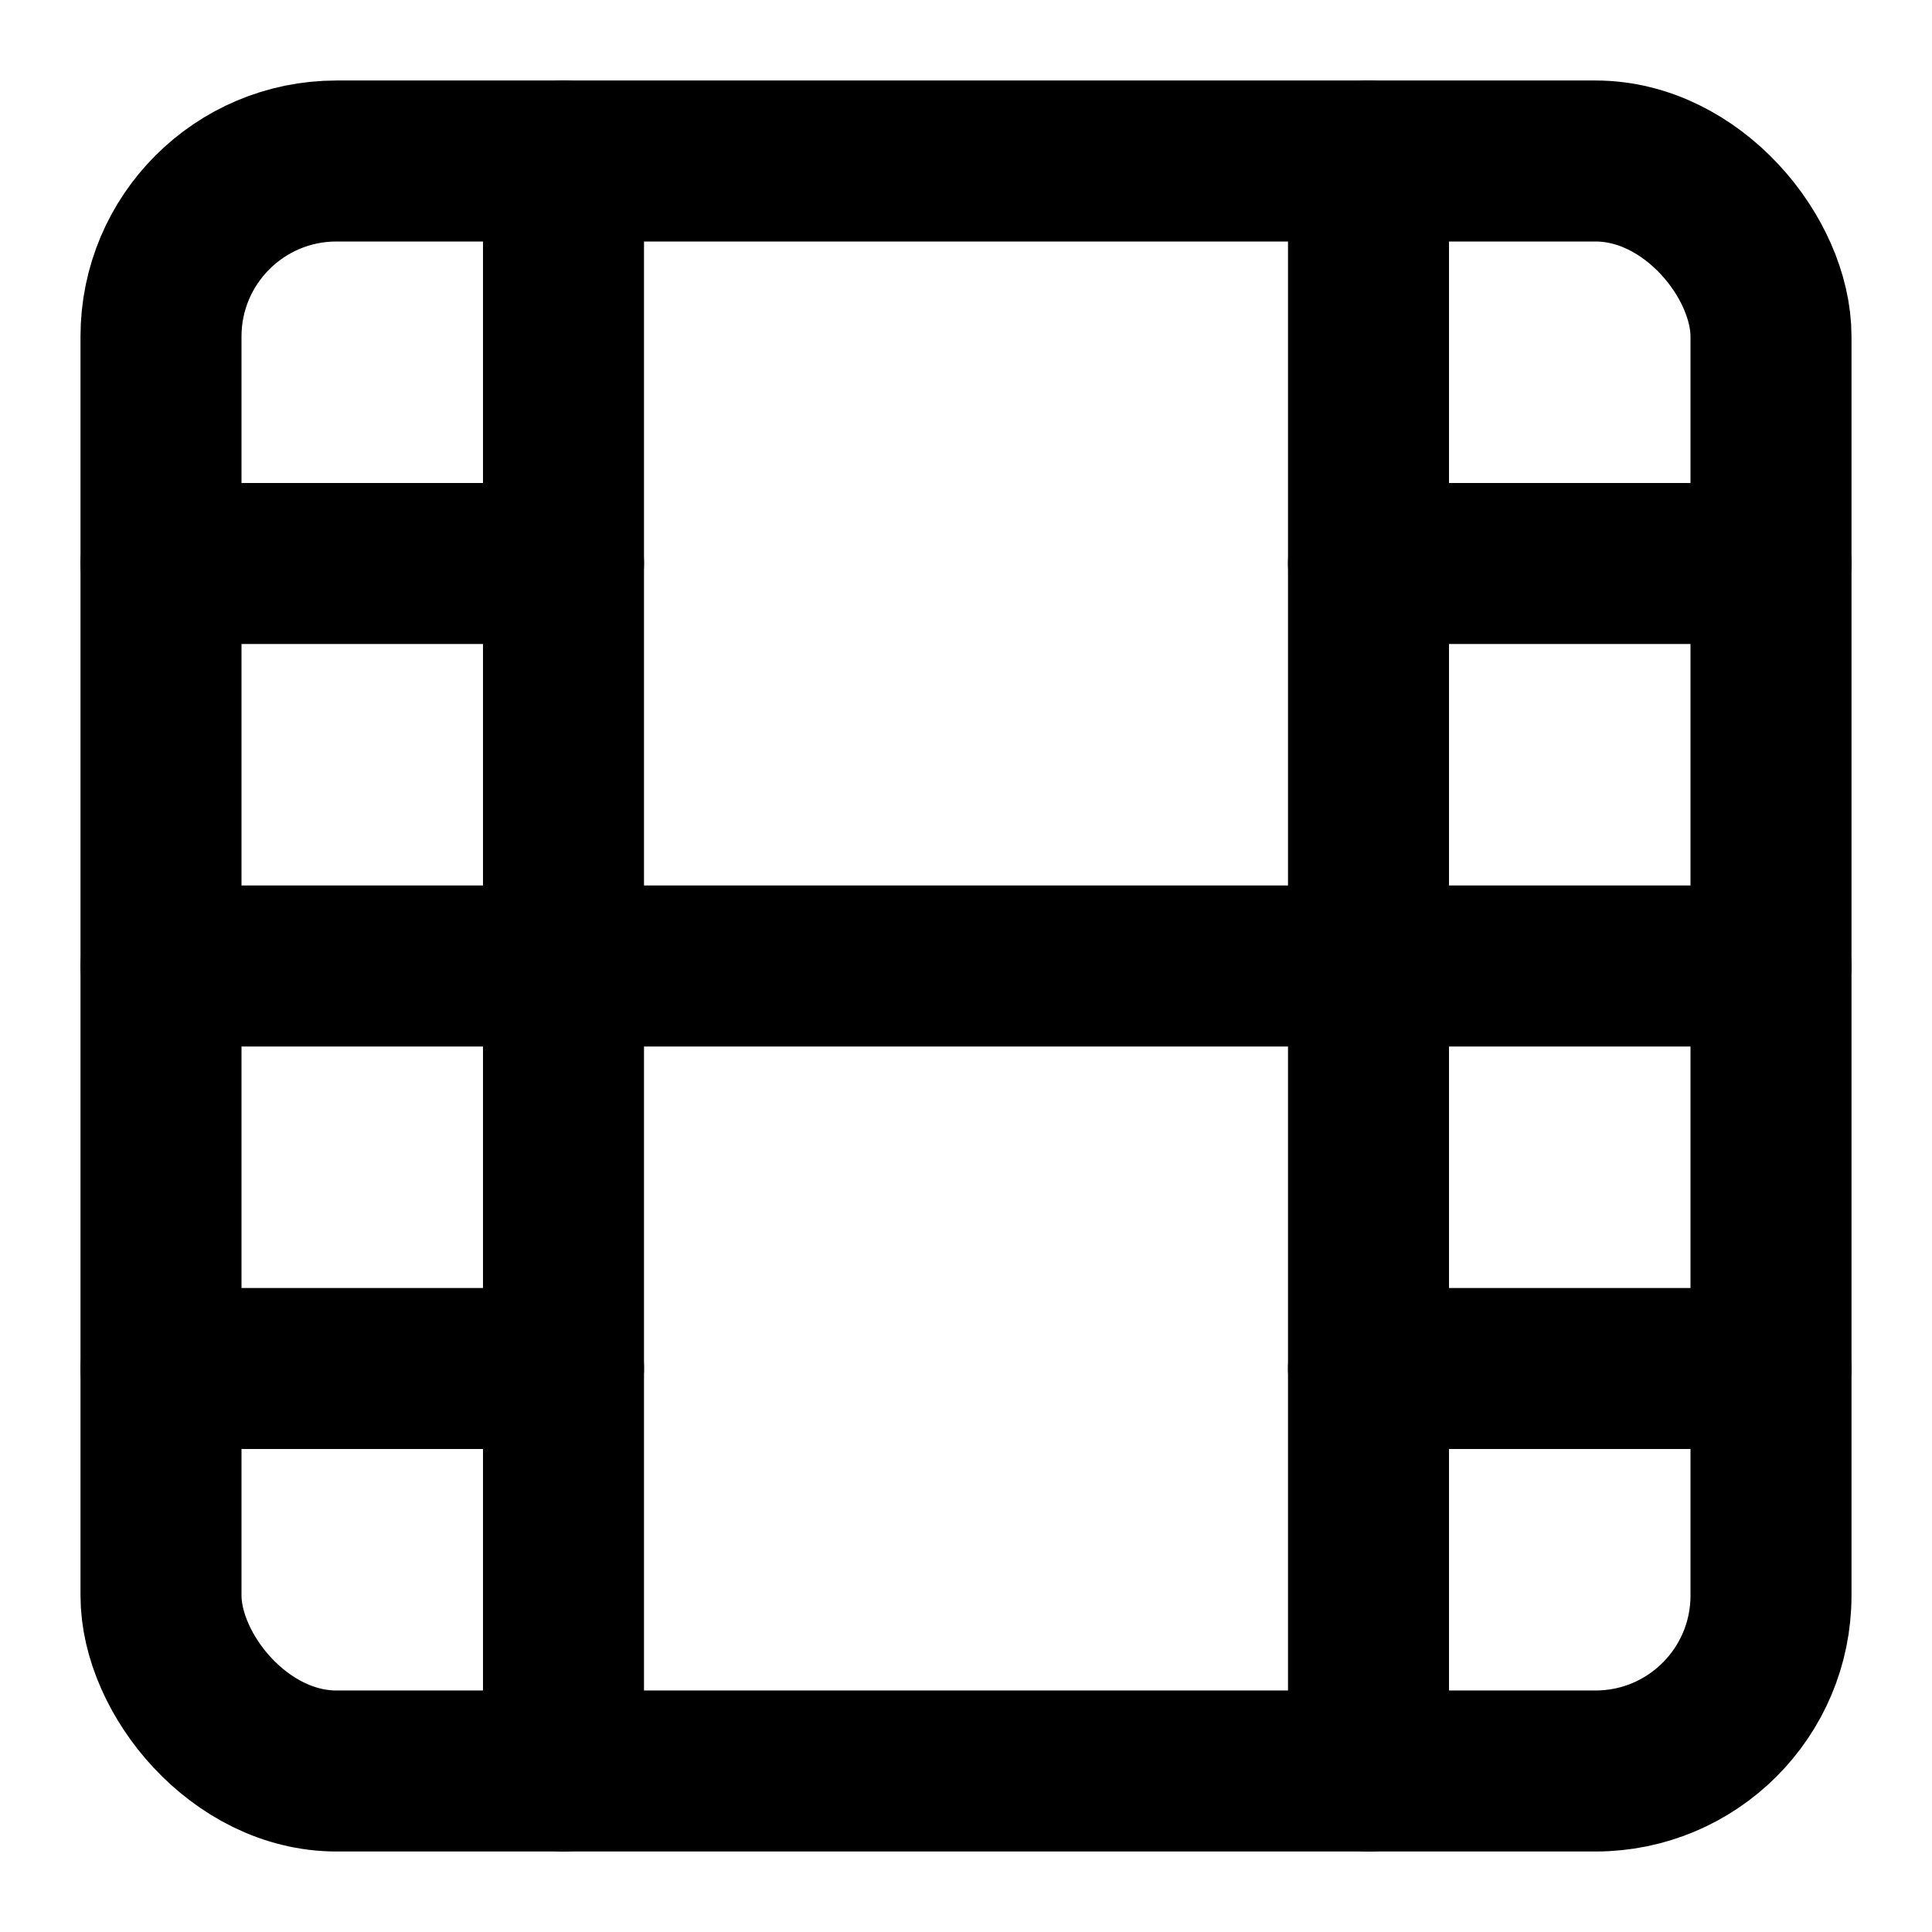 <svg fill="none" height="24" stroke="#000" stroke-linecap="round" stroke-linejoin="round" stroke-width="2" viewBox="0 0 24 24" width="24" xmlns="http://www.w3.org/2000/svg"><rect height="20" rx="2.18" width="20" x="2" y="2"/><path d="m7 2v20"/><path d="m17 2v20"/><path d="m2 12h20"/><path d="m2 7h5"/><path d="m2 17h5"/><path d="m17 17h5"/><path d="m17 7h5"/></svg>